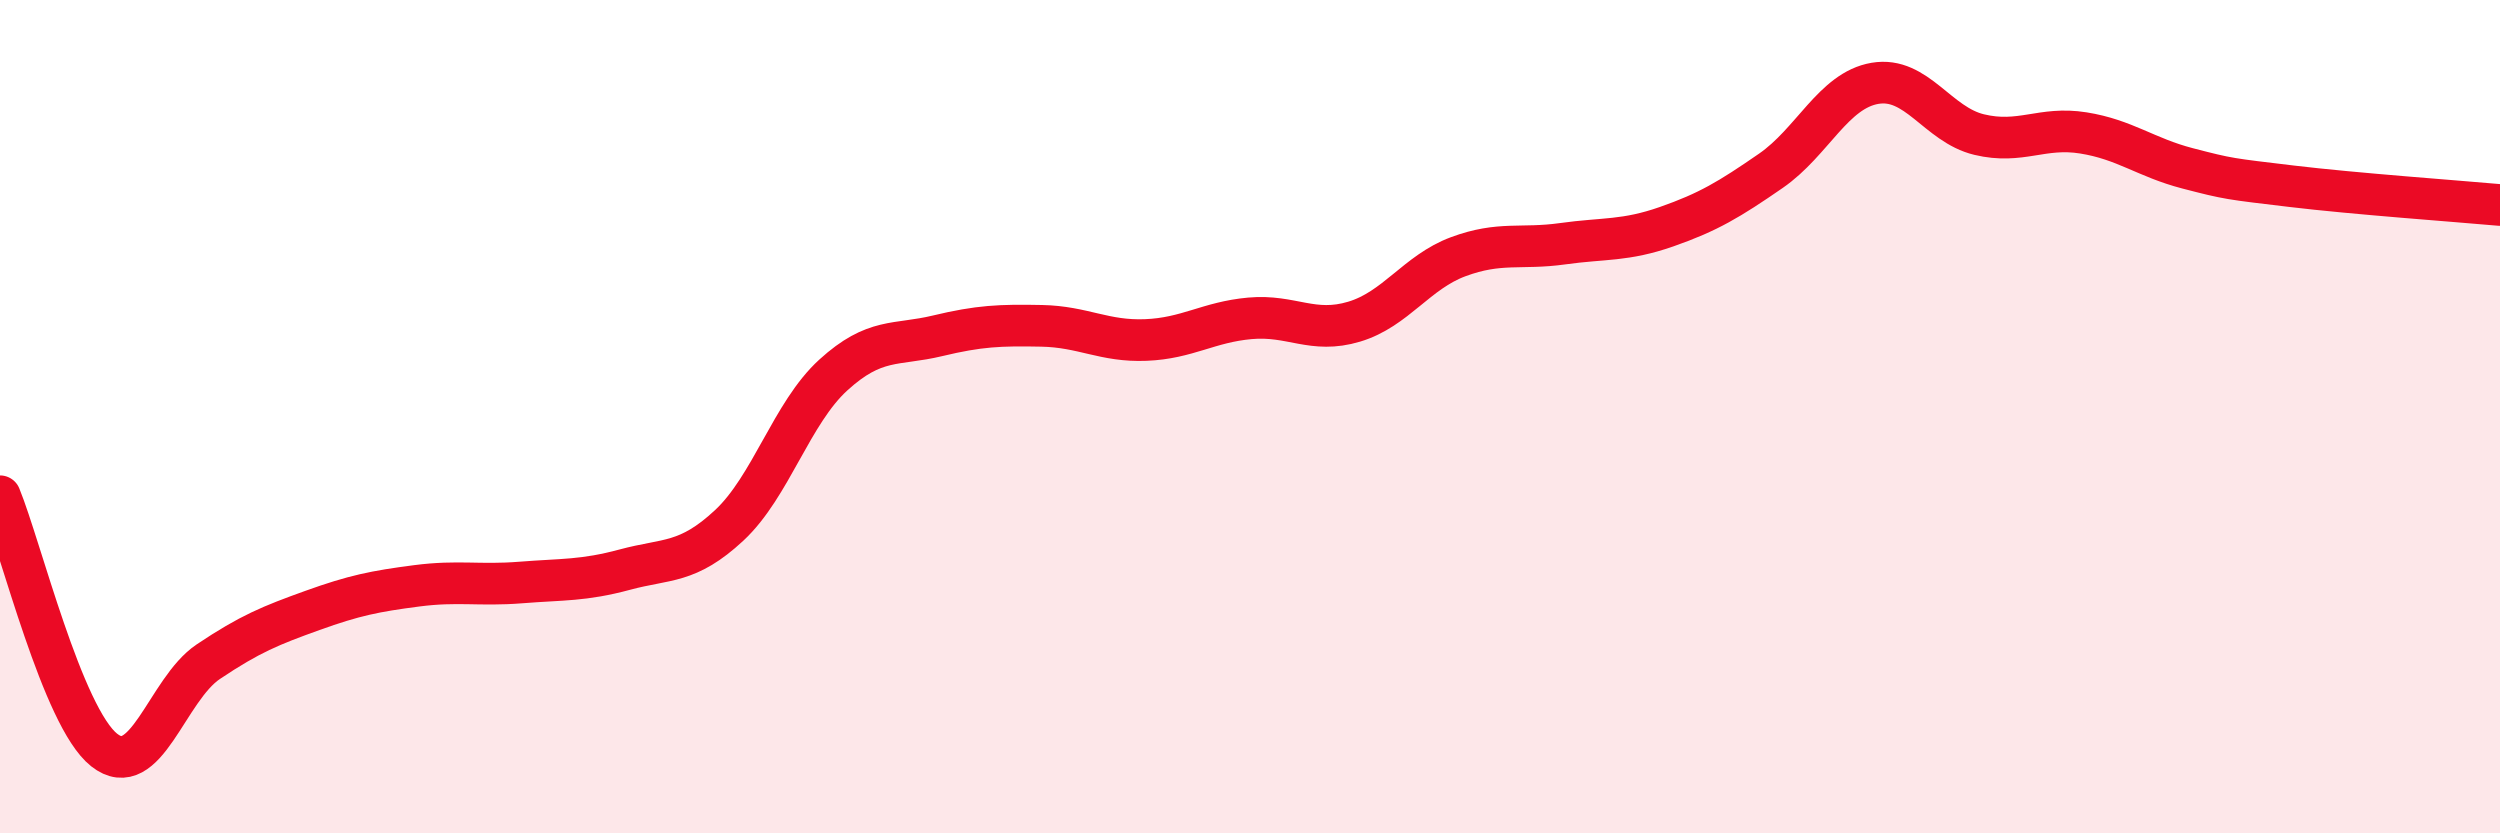
    <svg width="60" height="20" viewBox="0 0 60 20" xmlns="http://www.w3.org/2000/svg">
      <path
        d="M 0,11.91 C 0.5,13.13 1.5,17.21 2.5,18 C 3.5,18.79 4,16.55 5,15.88 C 6,15.21 6.5,15.01 7.5,14.65 C 8.5,14.29 9,14.19 10,14.06 C 11,13.93 11.5,14.06 12.5,13.98 C 13.5,13.9 14,13.94 15,13.67 C 16,13.4 16.5,13.54 17.5,12.61 C 18.5,11.68 19,9.91 20,9 C 21,8.09 21.5,8.3 22.5,8.06 C 23.5,7.82 24,7.8 25,7.82 C 26,7.84 26.5,8.2 27.5,8.16 C 28.5,8.12 29,7.73 30,7.64 C 31,7.55 31.5,8.02 32.5,7.72 C 33.5,7.42 34,6.53 35,6.16 C 36,5.79 36.5,5.99 37.5,5.85 C 38.5,5.71 39,5.79 40,5.44 C 41,5.09 41.5,4.79 42.5,4.1 C 43.5,3.41 44,2.17 45,2 C 46,1.83 46.5,2.99 47.5,3.23 C 48.5,3.47 49,3.03 50,3.19 C 51,3.35 51.5,3.78 52.5,4.04 C 53.5,4.3 53.5,4.29 55,4.47 C 56.5,4.65 59,4.83 60,4.92L60 20L0 20Z"
        fill="#EB0A25"
        opacity="0.1"
        stroke-linecap="round"
        stroke-linejoin="round"
      />
      <path
        d="M 0,11.91 C 0.5,13.13 1.5,17.21 2.5,18 C 3.5,18.79 4,16.55 5,15.88 C 6,15.21 6.5,15.01 7.5,14.65 C 8.5,14.29 9,14.19 10,14.06 C 11,13.93 11.5,14.06 12.5,13.98 C 13.5,13.9 14,13.94 15,13.67 C 16,13.4 16.5,13.54 17.5,12.61 C 18.5,11.68 19,9.91 20,9 C 21,8.09 21.5,8.3 22.5,8.06 C 23.5,7.82 24,7.8 25,7.82 C 26,7.84 26.5,8.2 27.5,8.16 C 28.5,8.12 29,7.73 30,7.64 C 31,7.55 31.5,8.02 32.5,7.72 C 33.5,7.42 34,6.53 35,6.16 C 36,5.79 36.5,5.99 37.5,5.85 C 38.5,5.71 39,5.79 40,5.44 C 41,5.09 41.5,4.79 42.5,4.1 C 43.5,3.41 44,2.17 45,2 C 46,1.83 46.5,2.99 47.5,3.23 C 48.5,3.47 49,3.03 50,3.19 C 51,3.35 51.5,3.78 52.5,4.04 C 53.5,4.3 53.5,4.29 55,4.47 C 56.5,4.65 59,4.83 60,4.92"
        stroke="#EB0A25"
        stroke-width="1"
        fill="none"
        stroke-linecap="round"
        stroke-linejoin="round"
      />
    </svg>
  